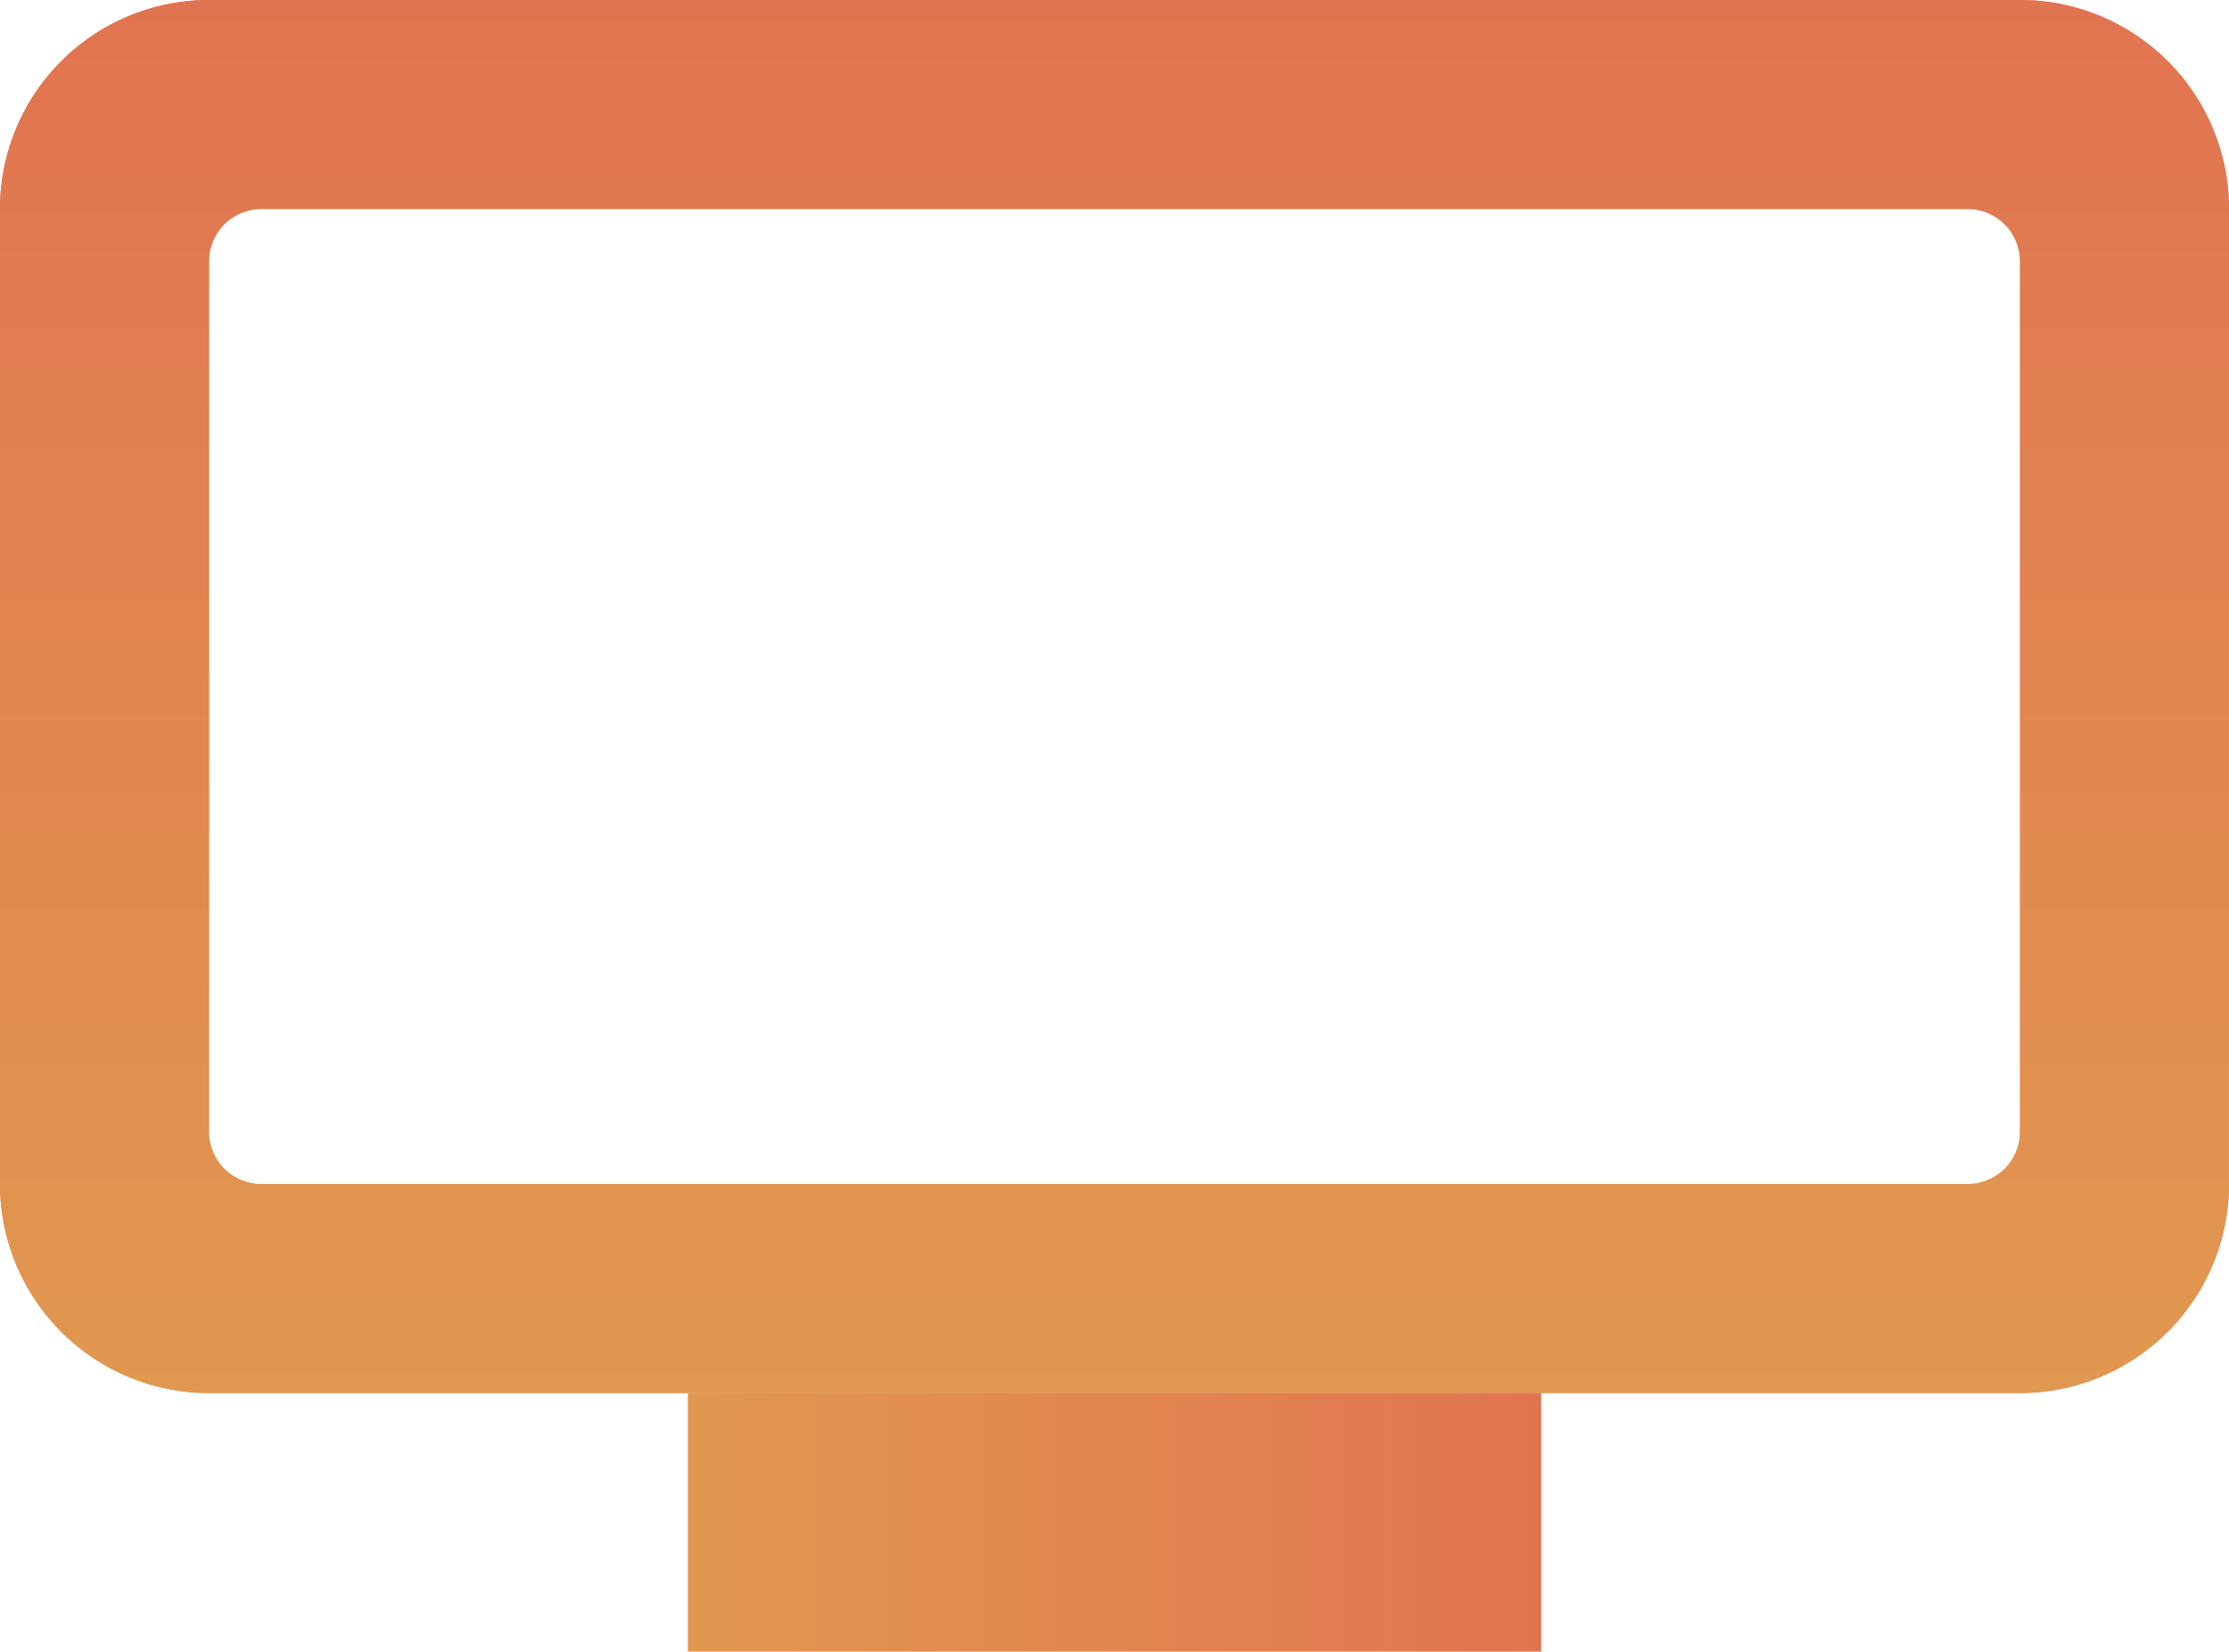 <svg xmlns="http://www.w3.org/2000/svg" xmlns:xlink="http://www.w3.org/1999/xlink" width="53.978" height="40" viewBox="0 0 53.978 40">
                  <defs>
                     <linearGradient id="linear-gradient" x1="0.5" x2="0.5" y2="1" gradientUnits="objectBoundingBox">
                        <stop offset="0" stop-color="#e17450"></stop>
                        <stop offset="1" stop-color="#e19850"></stop>
                     </linearGradient>
                  </defs>
                  <g transform="translate(-33.68)">
                     <path d="M626.989,28.676V5.061A5.062,5.062,0,0,0,621.928,0H600V5.061h20.664a1.268,1.268,0,0,1,1.265,1.265V27.411a1.268,1.268,0,0,1-1.265,1.265H600v5.061h21.928A5.062,5.062,0,0,0,626.989,28.676Z" transform="translate(-539.331)" fill="url(#linear-gradient)"></path>
                     <path d="M621.928,33.736H600V28.676h20.664a1.268,1.268,0,0,0,1.265-1.265V6.325a1.268,1.268,0,0,0-1.265-1.265H600V0h21.928a5.062,5.062,0,0,1,5.061,5.061V28.676A5.062,5.062,0,0,1,621.928,33.736Z" transform="translate(-539.331)" fill="url(#linear-gradient)"></path>
                     <path d="M33.68,5.061V28.676a5.062,5.062,0,0,0,5.061,5.061H60.669V28.676H40.005a1.268,1.268,0,0,1-1.265-1.265V6.325a1.268,1.268,0,0,1,1.265-1.265H60.669V0H38.741A5.062,5.062,0,0,0,33.68,5.061Z" transform="translate(0)" fill="url(#linear-gradient)"></path>
                     <path d="M38.741,0H60.669V5.061H40.005a1.268,1.268,0,0,0-1.265,1.265V27.411a1.268,1.268,0,0,0,1.265,1.265H60.669v5.061H38.741a5.062,5.062,0,0,1-5.061-5.061V5.061A5.062,5.062,0,0,1,38.741,0Z" fill="url(#linear-gradient)"></path>
                     <rect width="6.264" height="20.664" transform="translate(71.001 33.736) rotate(90)" fill="url(#linear-gradient)"></rect>
                  </g>
               </svg>